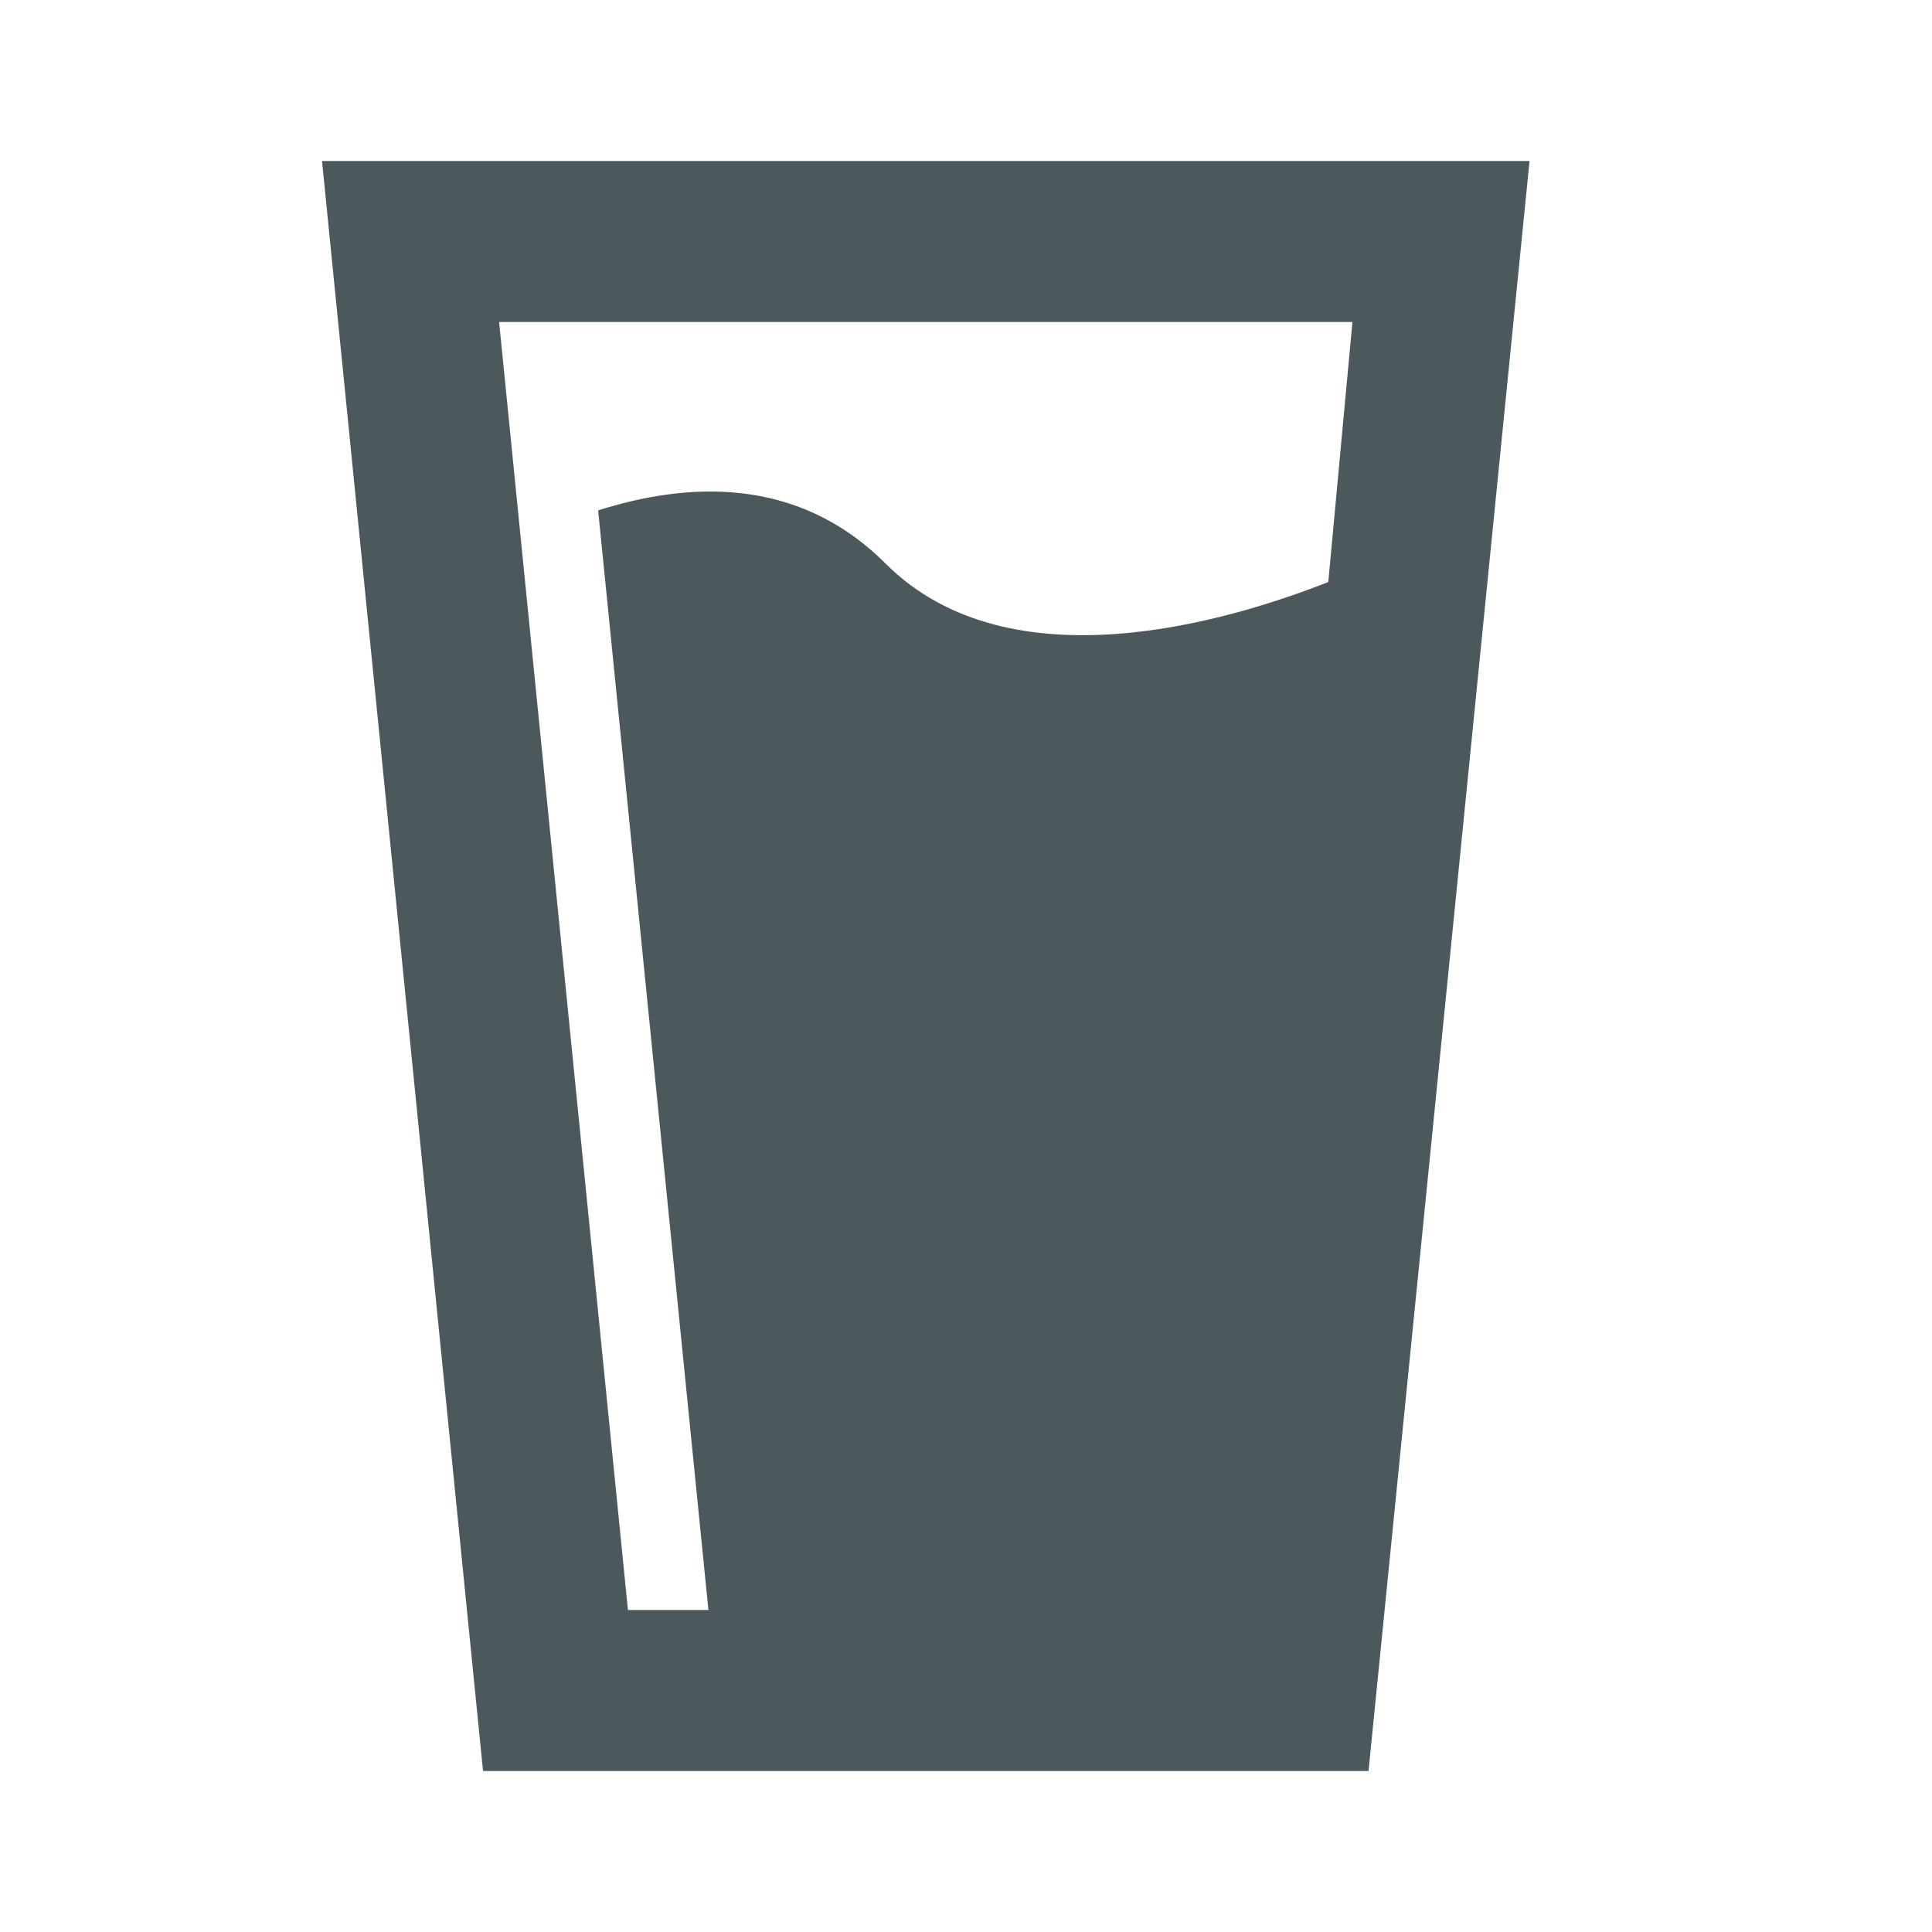 <svg width="50" height="50" viewBox="0 0 50 50" fill="none" xmlns="http://www.w3.org/2000/svg">
<path d="M8.334 4.167H39.584L35.417 45.834H12.501L8.334 4.167ZM12.917 8.334L16.251 41.667H18.334L15.48 13.209C17.709 12.5 20.605 12.271 22.917 14.584C26.167 17.834 31.938 16.021 34.376 15.063L35.001 8.334H12.917Z" fill="#4B595D"/>
</svg>
